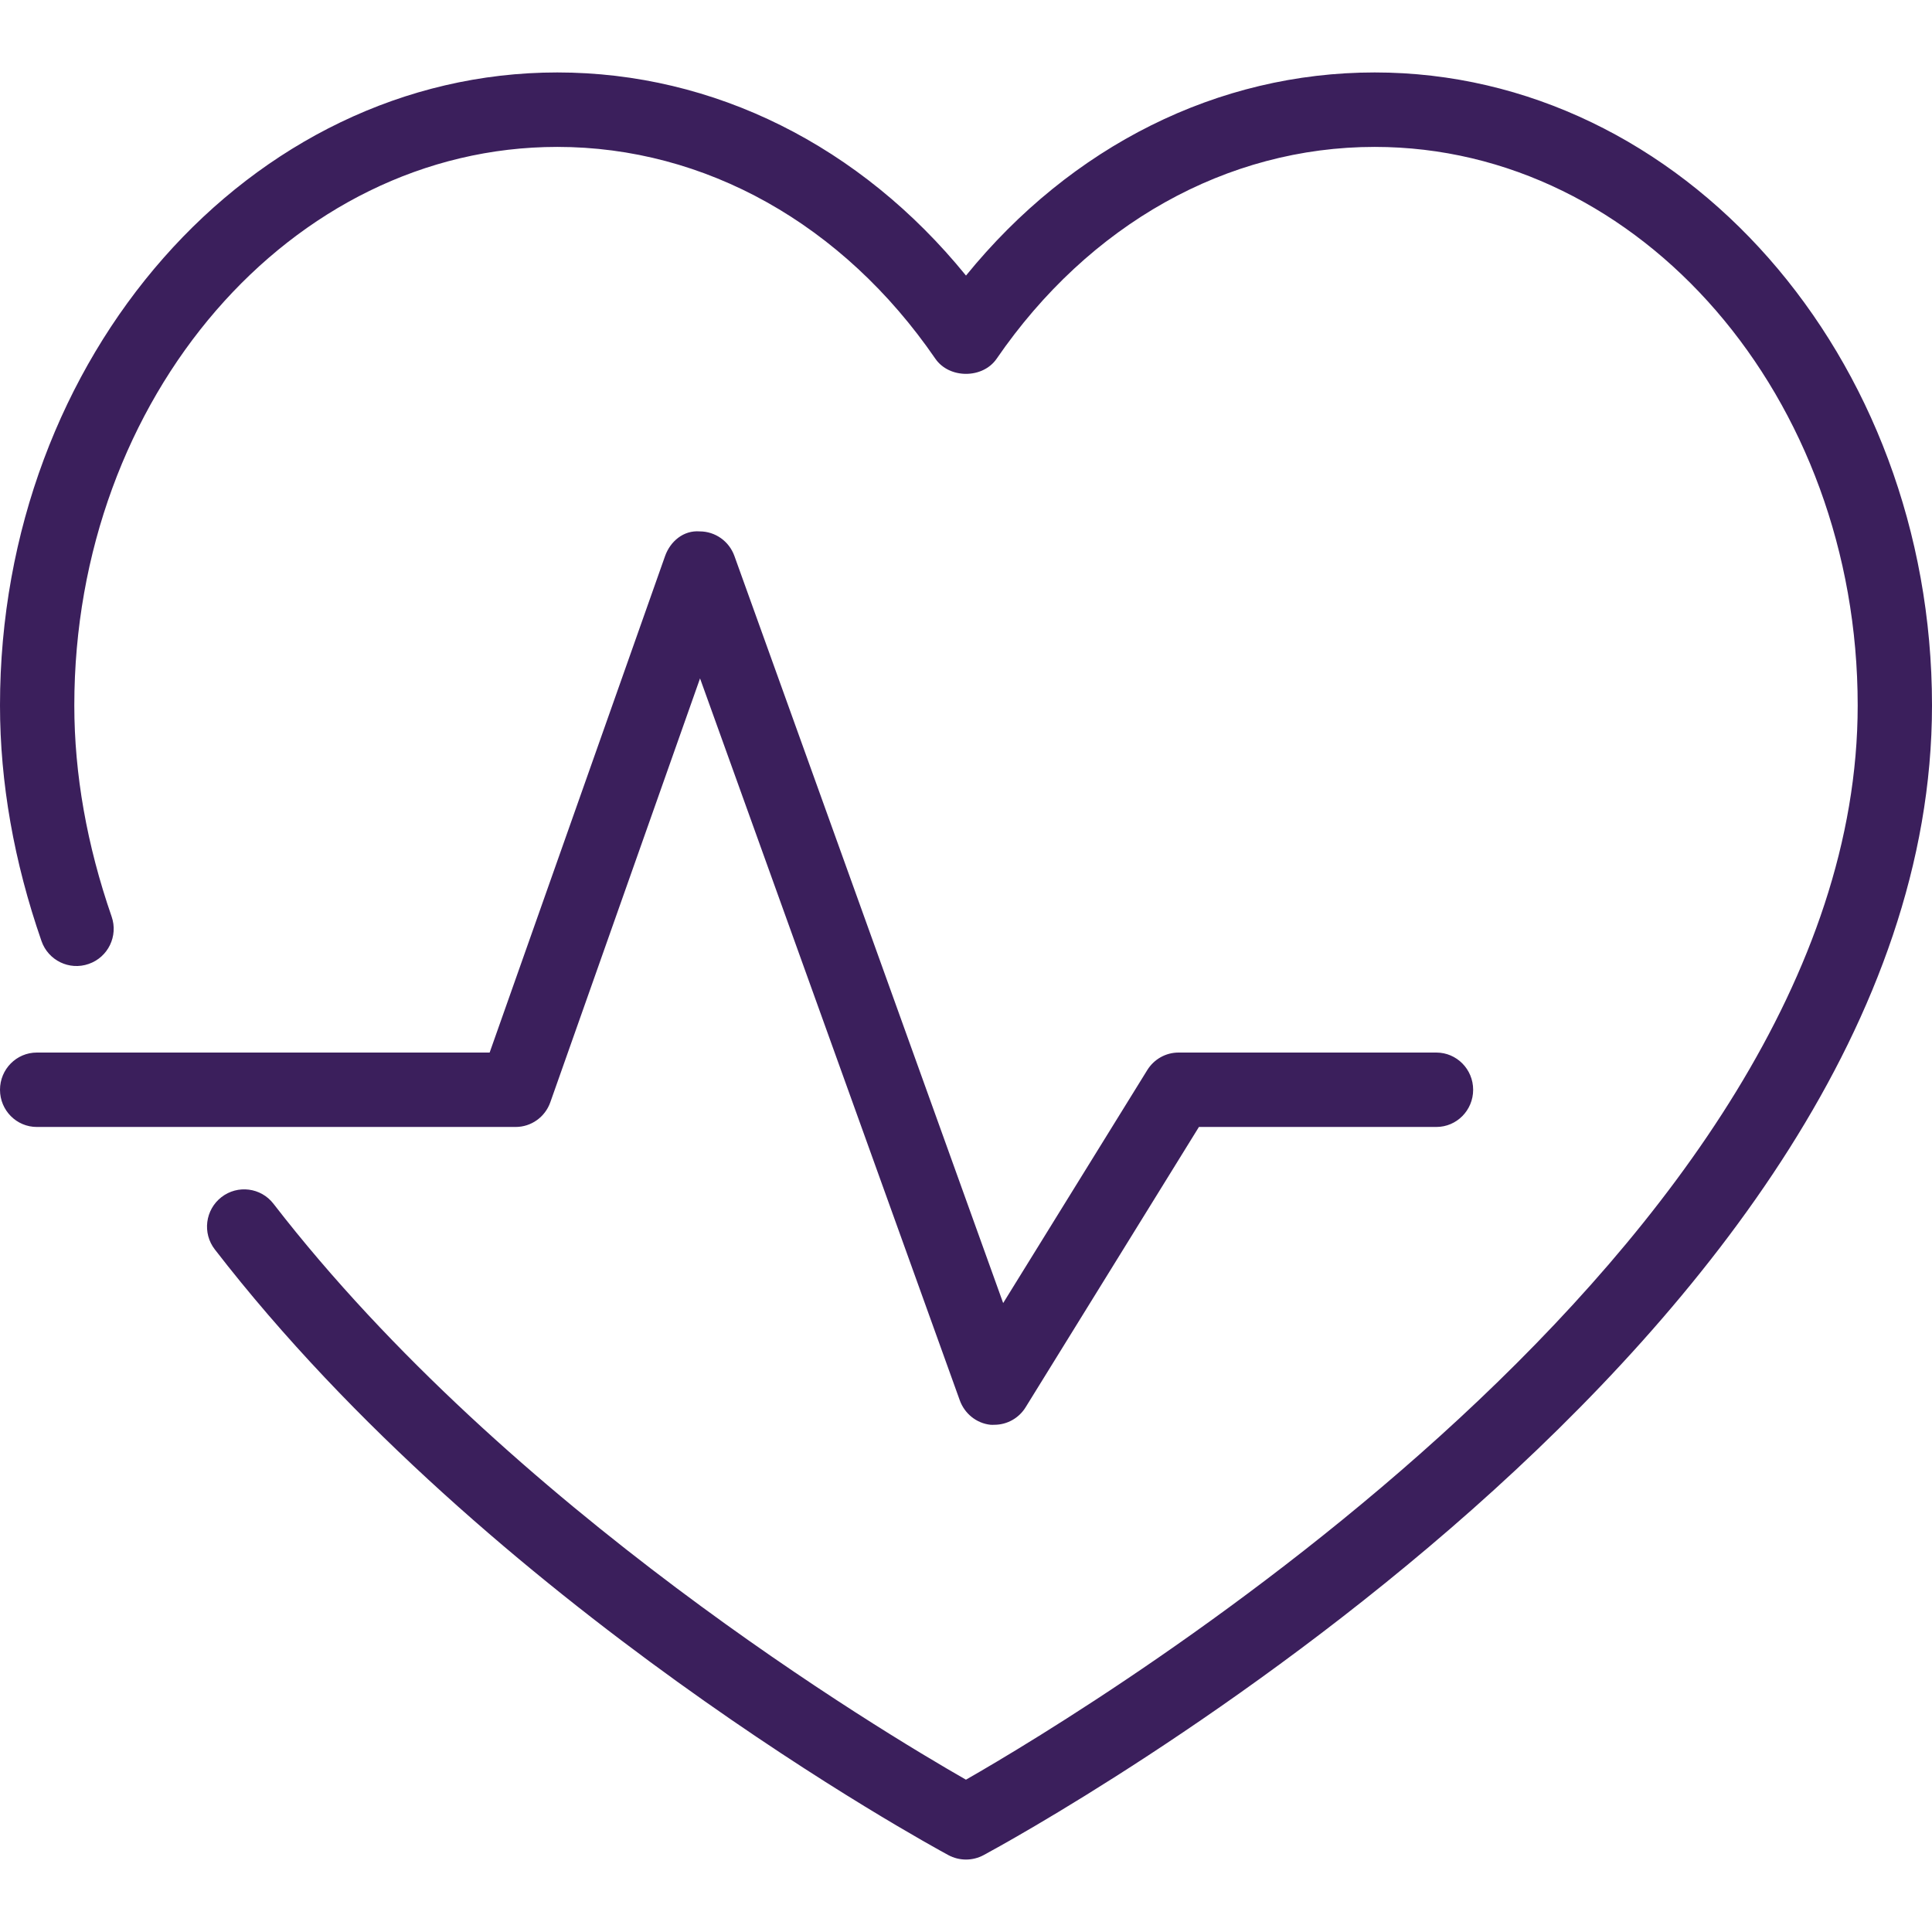 <?xml version="1.0" encoding="UTF-8"?>
<svg xmlns="http://www.w3.org/2000/svg" xmlns:xlink="http://www.w3.org/1999/xlink" width="80px" height="80px" viewBox="0 0 80 80" version="1.1">
  <title>icon-hybrid</title>
  <g id="icon-hybrid" stroke="none" stroke-width="1" fill="none" fill-rule="evenodd">
    <path d="M56.923,3 C50.431,3 44.365,6.04 40,11.411 C35.635,6.04 29.569,3 23.077,3 C10.352,3 0,14.757 0,29.208 C0,32.398 0.577,35.682 1.717,38.964 C1.995,39.769 2.872,40.196 3.674,39.914 C4.477,39.636 4.902,38.756 4.622,37.953 C3.597,34.996 3.077,32.054 3.077,29.208 C3.077,16.457 12.048,6.083 23.077,6.083 C29.195,6.083 34.903,9.281 38.732,14.855 C39.306,15.689 40.694,15.689 41.268,14.855 C45.097,9.281 50.803,6.083 56.923,6.083 C67.952,6.083 76.923,16.457 76.923,29.208 C76.923,51.63 45.242,70.693 39.998,73.693 C36.485,71.684 21.077,62.465 11.326,49.848 C10.806,49.171 9.838,49.051 9.168,49.572 C8.497,50.095 8.374,51.063 8.894,51.735 C20.295,66.492 38.502,76.4 39.271,76.817 C39.498,76.938 39.749,77 40,77 C40.251,77 40.502,76.938 40.728,76.817 C42.332,75.953 80,55.372 80,29.208 C80,14.757 69.648,3 56.923,3 M22.787,45.643 L28.987,28.091 L39.742,57.983 C39.941,58.536 40.435,58.936 41.015,58.997 C41.068,59.003 41.122,58.997 41.175,58.997 C41.697,58.997 42.188,58.726 42.468,58.273 L49.645,46.665 L59.475,46.665 C60.317,46.666 61,45.977 61,45.125 C61,44.273 60.317,43.584 59.475,43.584 L48.8,43.584 C48.274,43.584 47.786,43.858 47.507,44.308 L41.539,53.957 L30.409,23.018 C30.189,22.41 29.616,22.004 28.975,22.004 C28.304,21.95 27.755,22.414 27.538,23.028 L20.275,43.584 L1.525,43.584 C0.683,43.584 0,44.273 0,45.125 C0,45.977 0.683,46.666 1.525,46.665 L21.35,46.665 C21.995,46.666 22.57,46.256 22.787,45.643" id="Fill-1" fill="#3B1F5C"></path>
  </g>
</svg>
